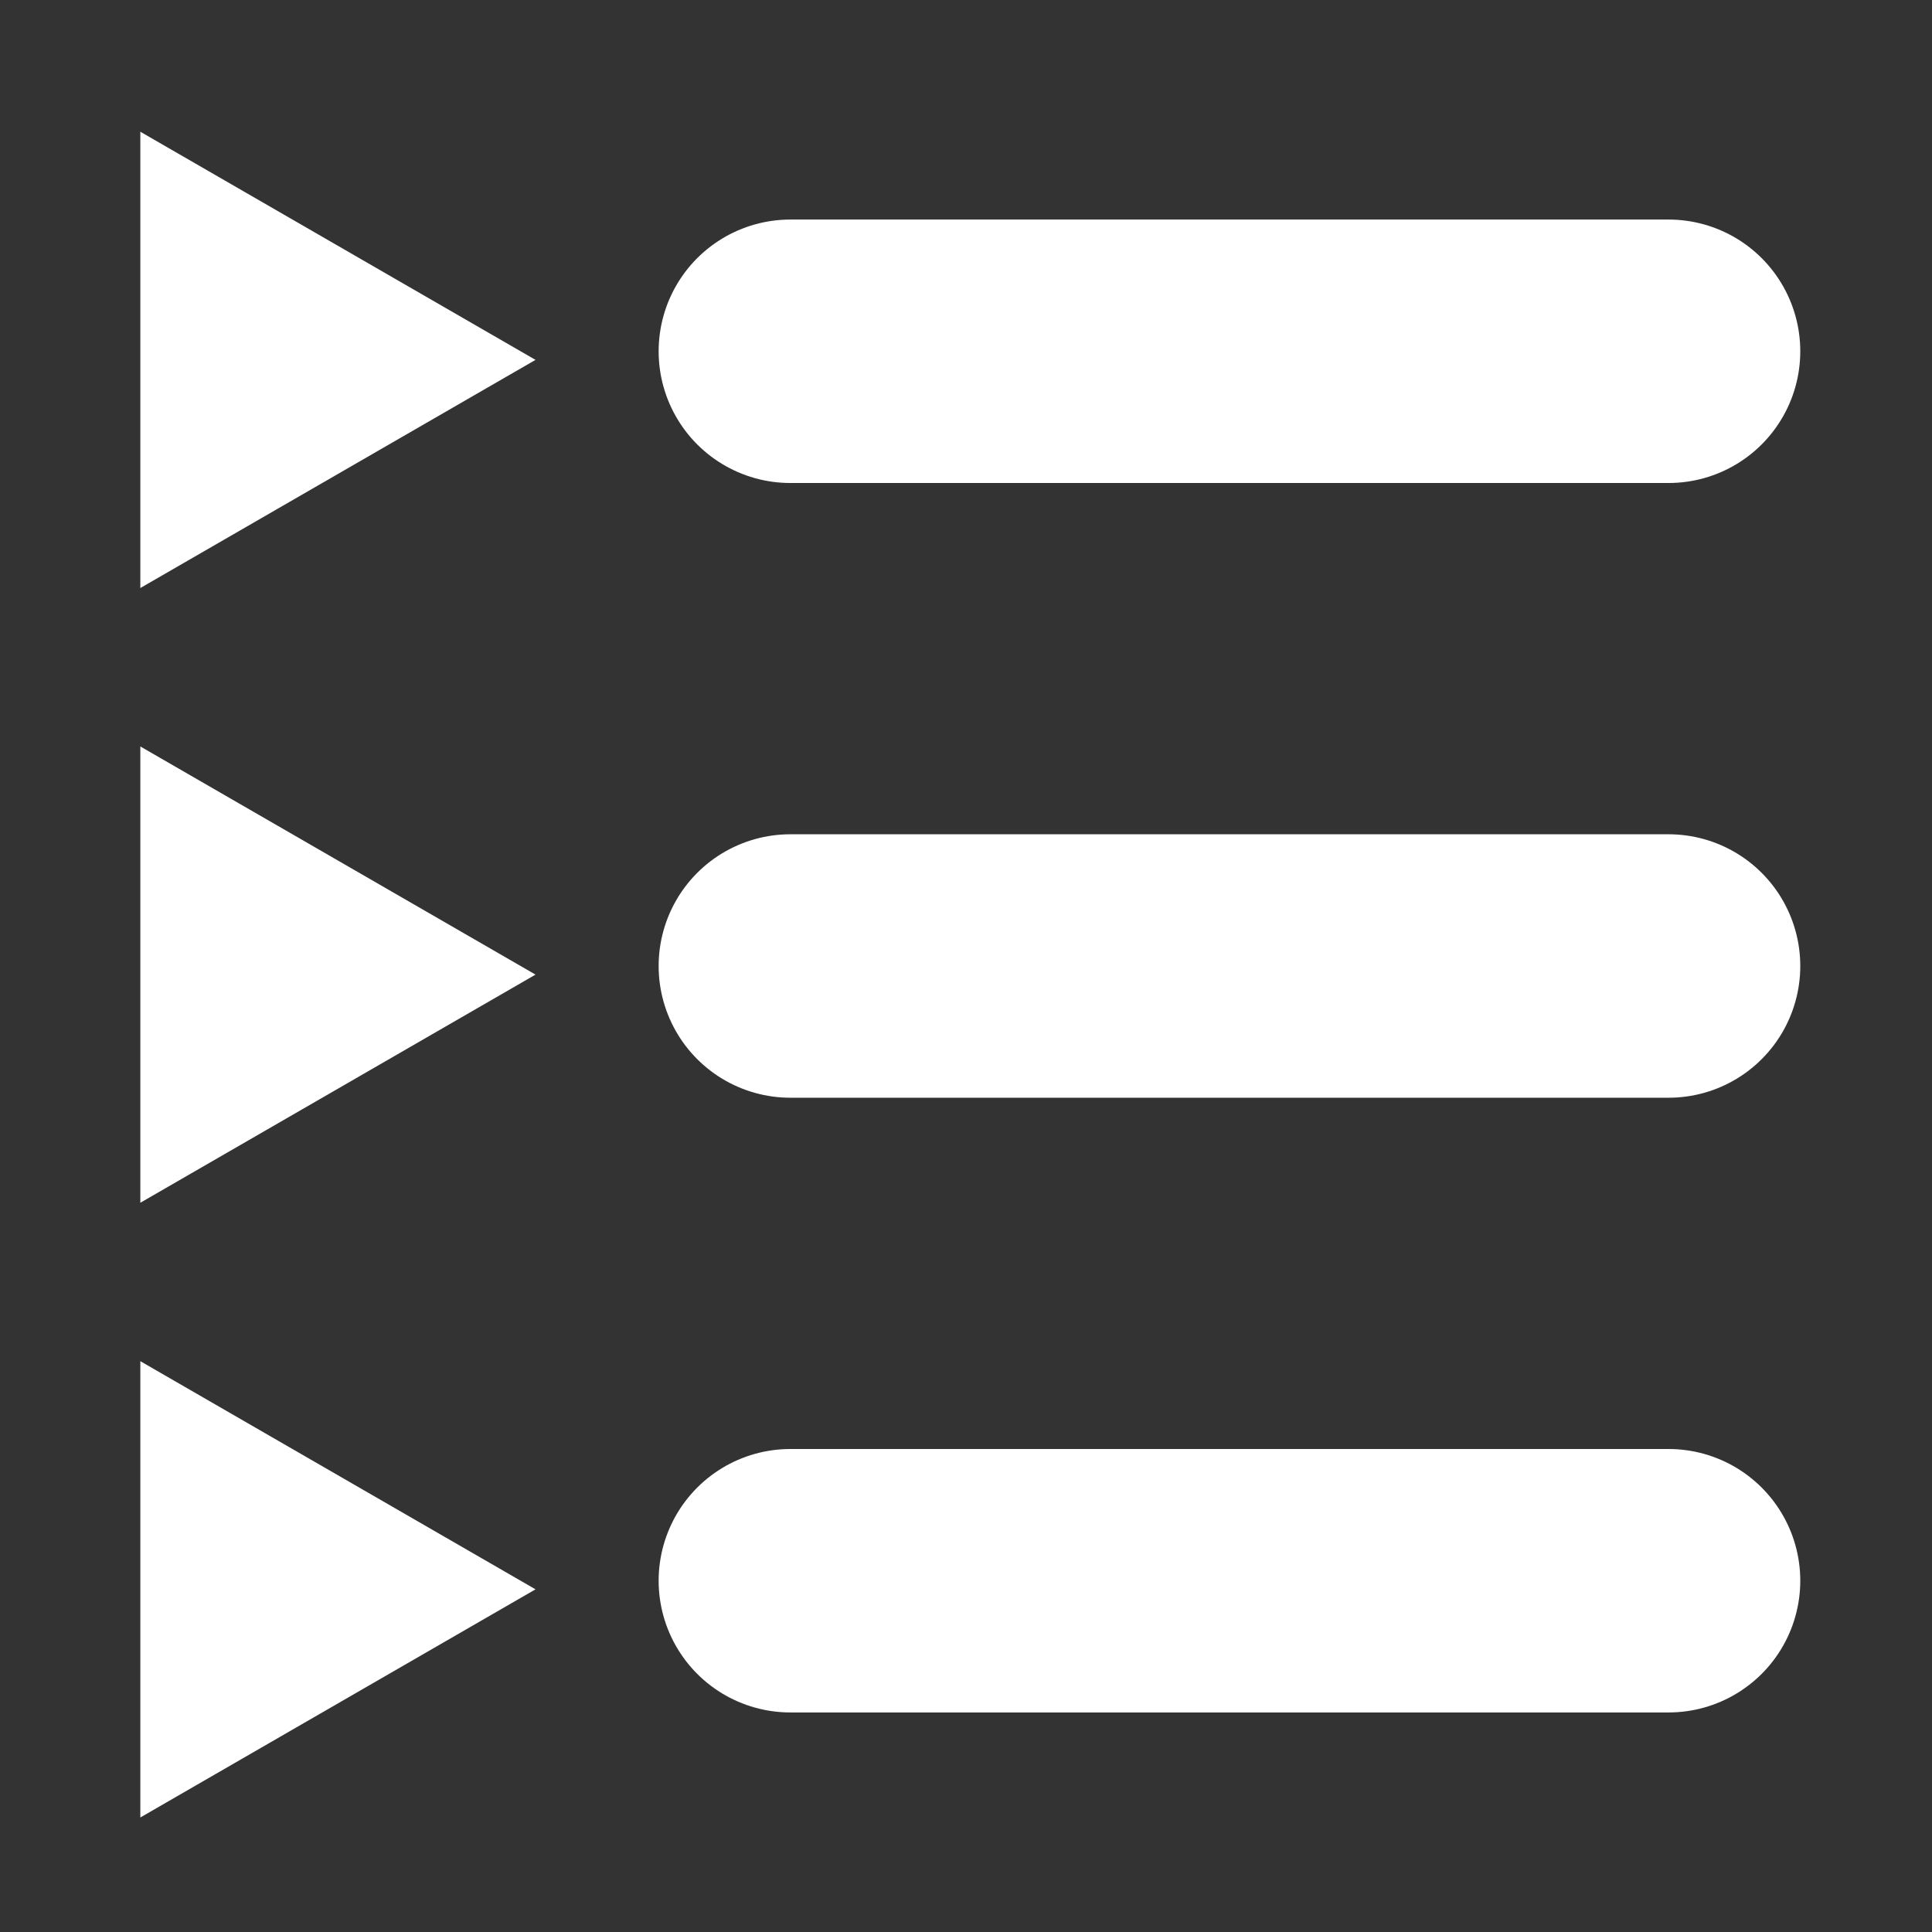<svg width="22" height="22" viewBox="0 0 22 22" fill="none" xmlns="http://www.w3.org/2000/svg">
<rect x="0" y="0" width="22" height="22" fill="#333333" stroke="none"/>
<g clip-path="url(#clip0_135_10)">
<path d="M1.598 1.5L6.098 4.098L1.598 6.696L1.598 1.5Z" fill="white"/>
<path d="M9 4H19" stroke="white" stroke-width="3" stroke-linecap="round"/>
<path d="M1.598 8.5L6.098 11.098L1.598 13.696L1.598 8.5Z" fill="white"/>
<path d="M9 11H19" stroke="white" stroke-width="3" stroke-linecap="round"/>
<path d="M1.598 15.5L6.098 18.098L1.598 20.696L1.598 15.5Z" fill="white"/>
<path d="M9 18H19" stroke="white" stroke-width="3" stroke-linecap="round"/>
</g>
<defs>
<clipPath id="clip0_135_10">
<rect width="22" height="22" fill="white"/>
</clipPath>
</defs>
</svg>